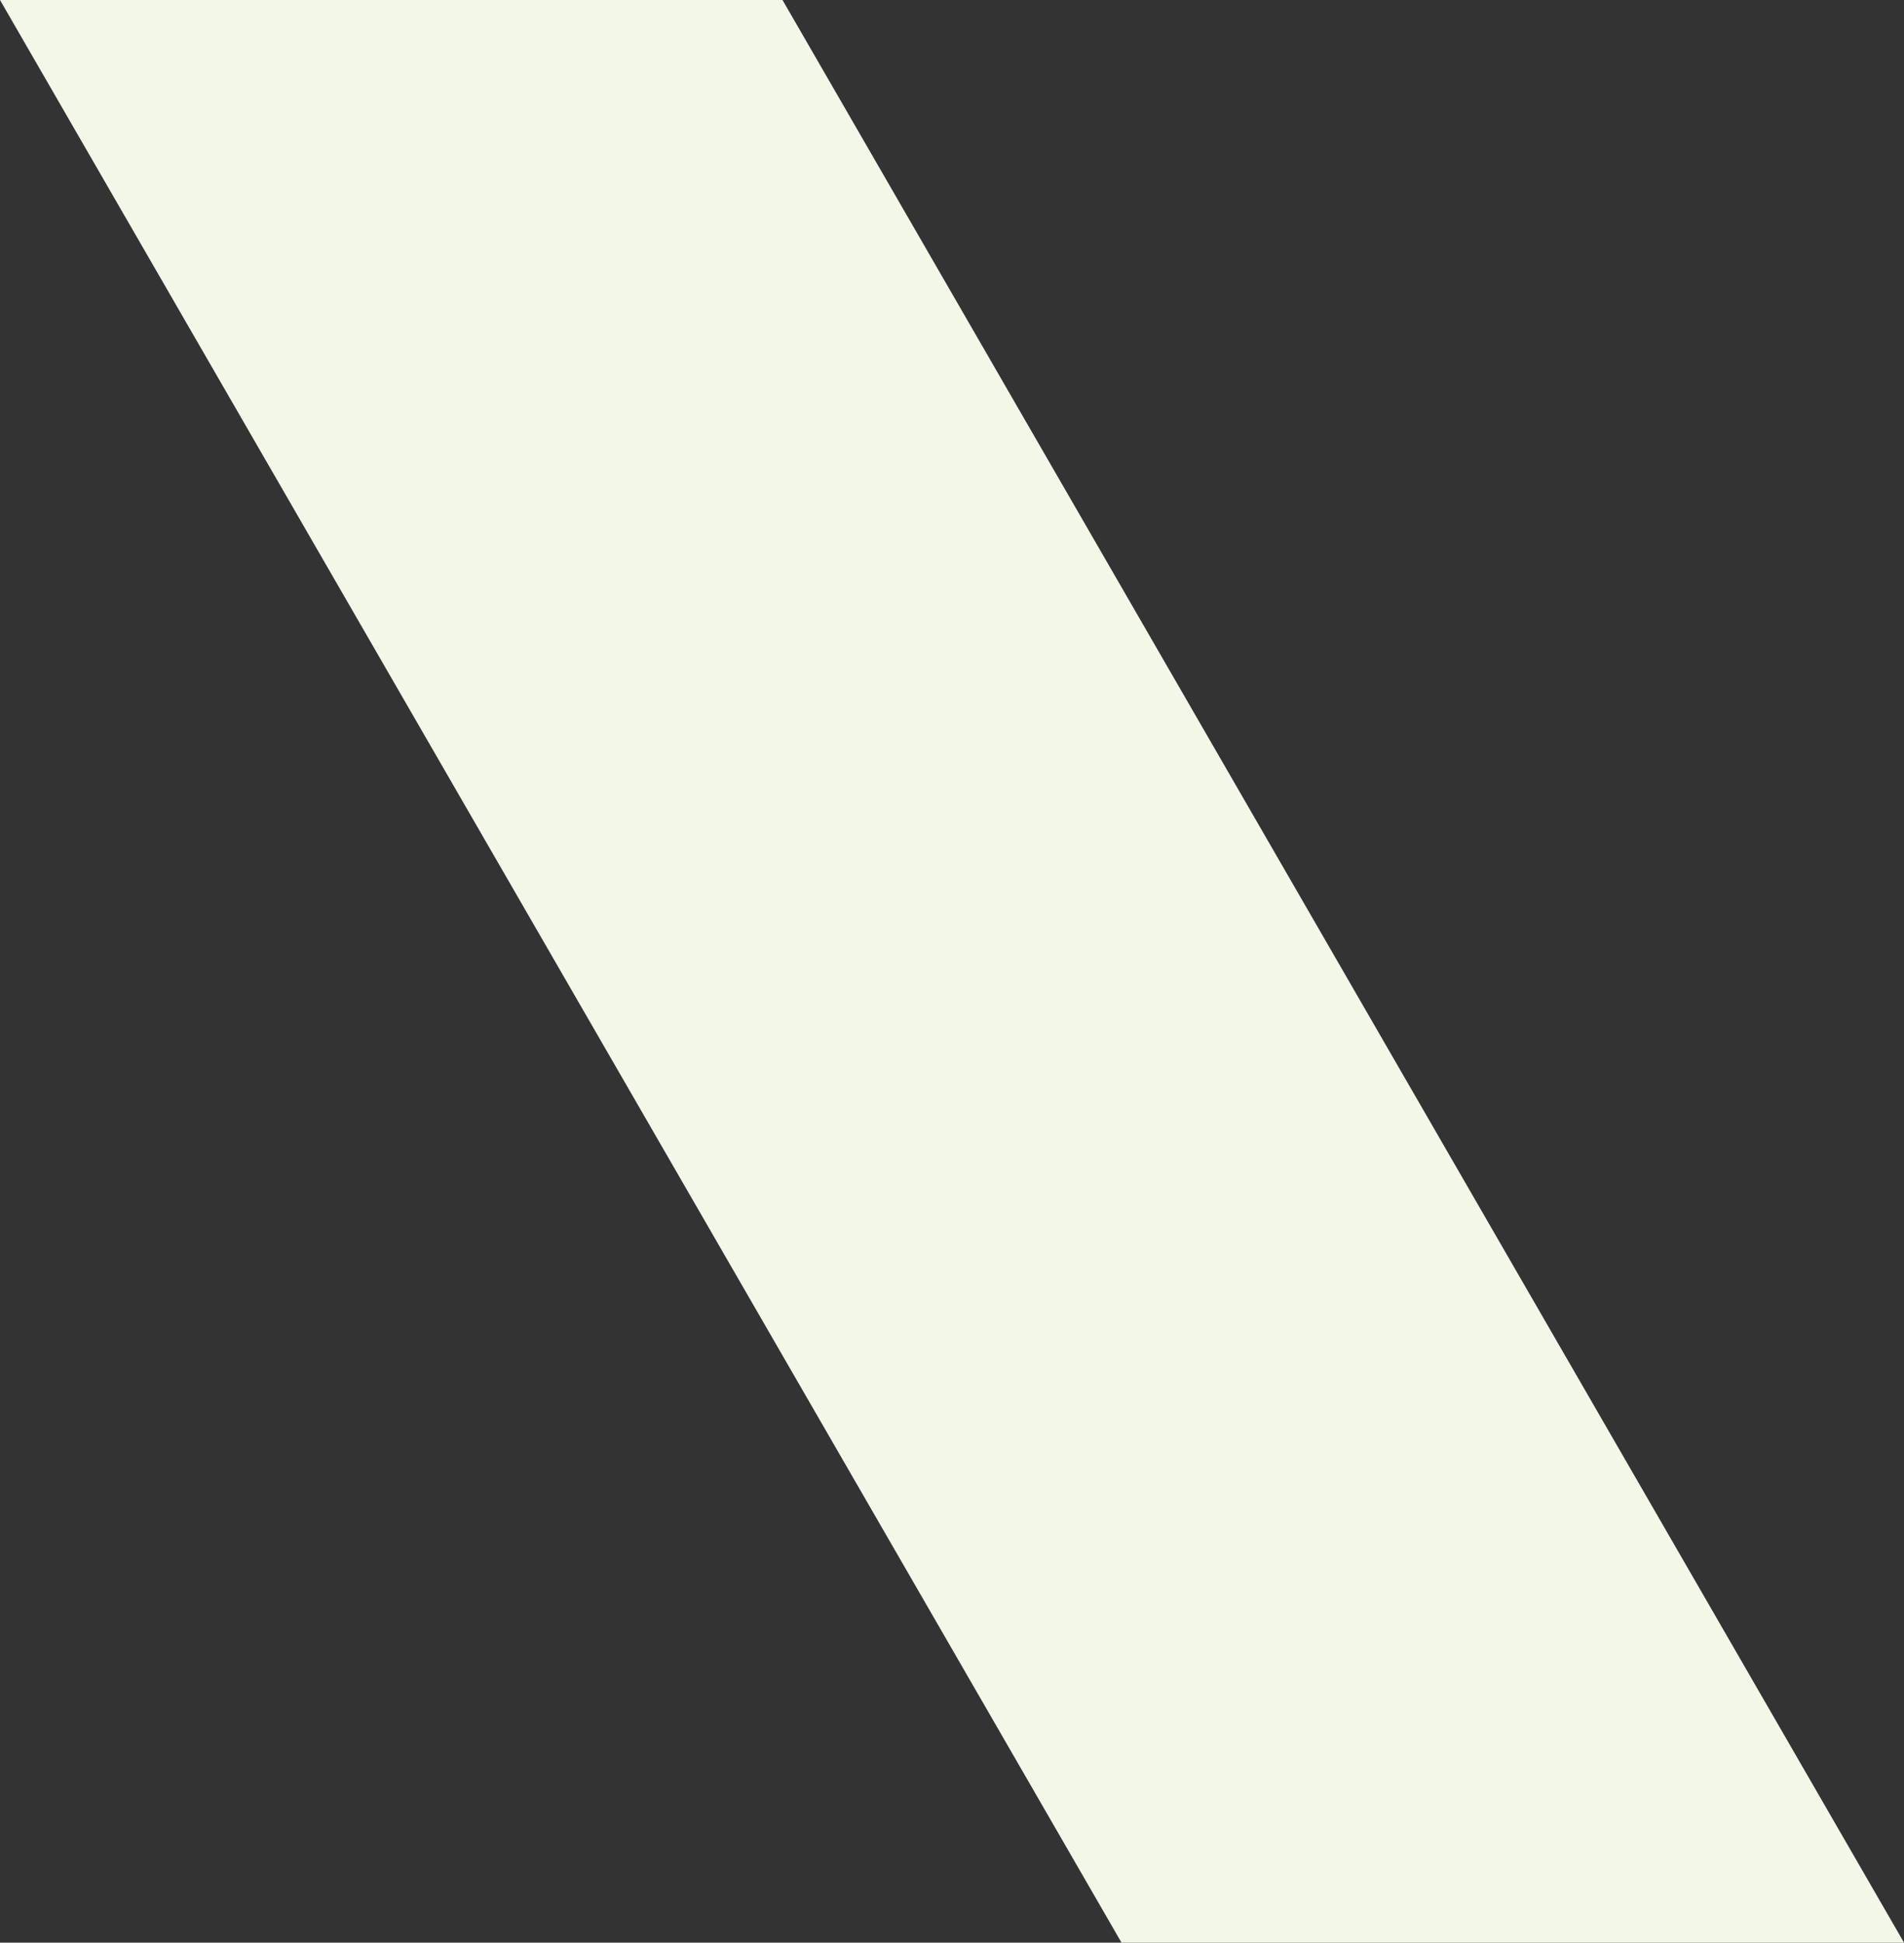 <svg id="Capa_1" data-name="Capa 1" xmlns="http://www.w3.org/2000/svg" viewBox="0 0 499 509.08"><rect x="0" y="0" width="499" height="509.08" fill="#333333" stroke="none"/><defs><style>.cls-1{fill:#f2f7e8;}</style></defs><title>diagonal_form</title><polygon class="cls-1" points="0 0 293.92 509.08 499 509.08 205.08 0 0 0"/></svg>